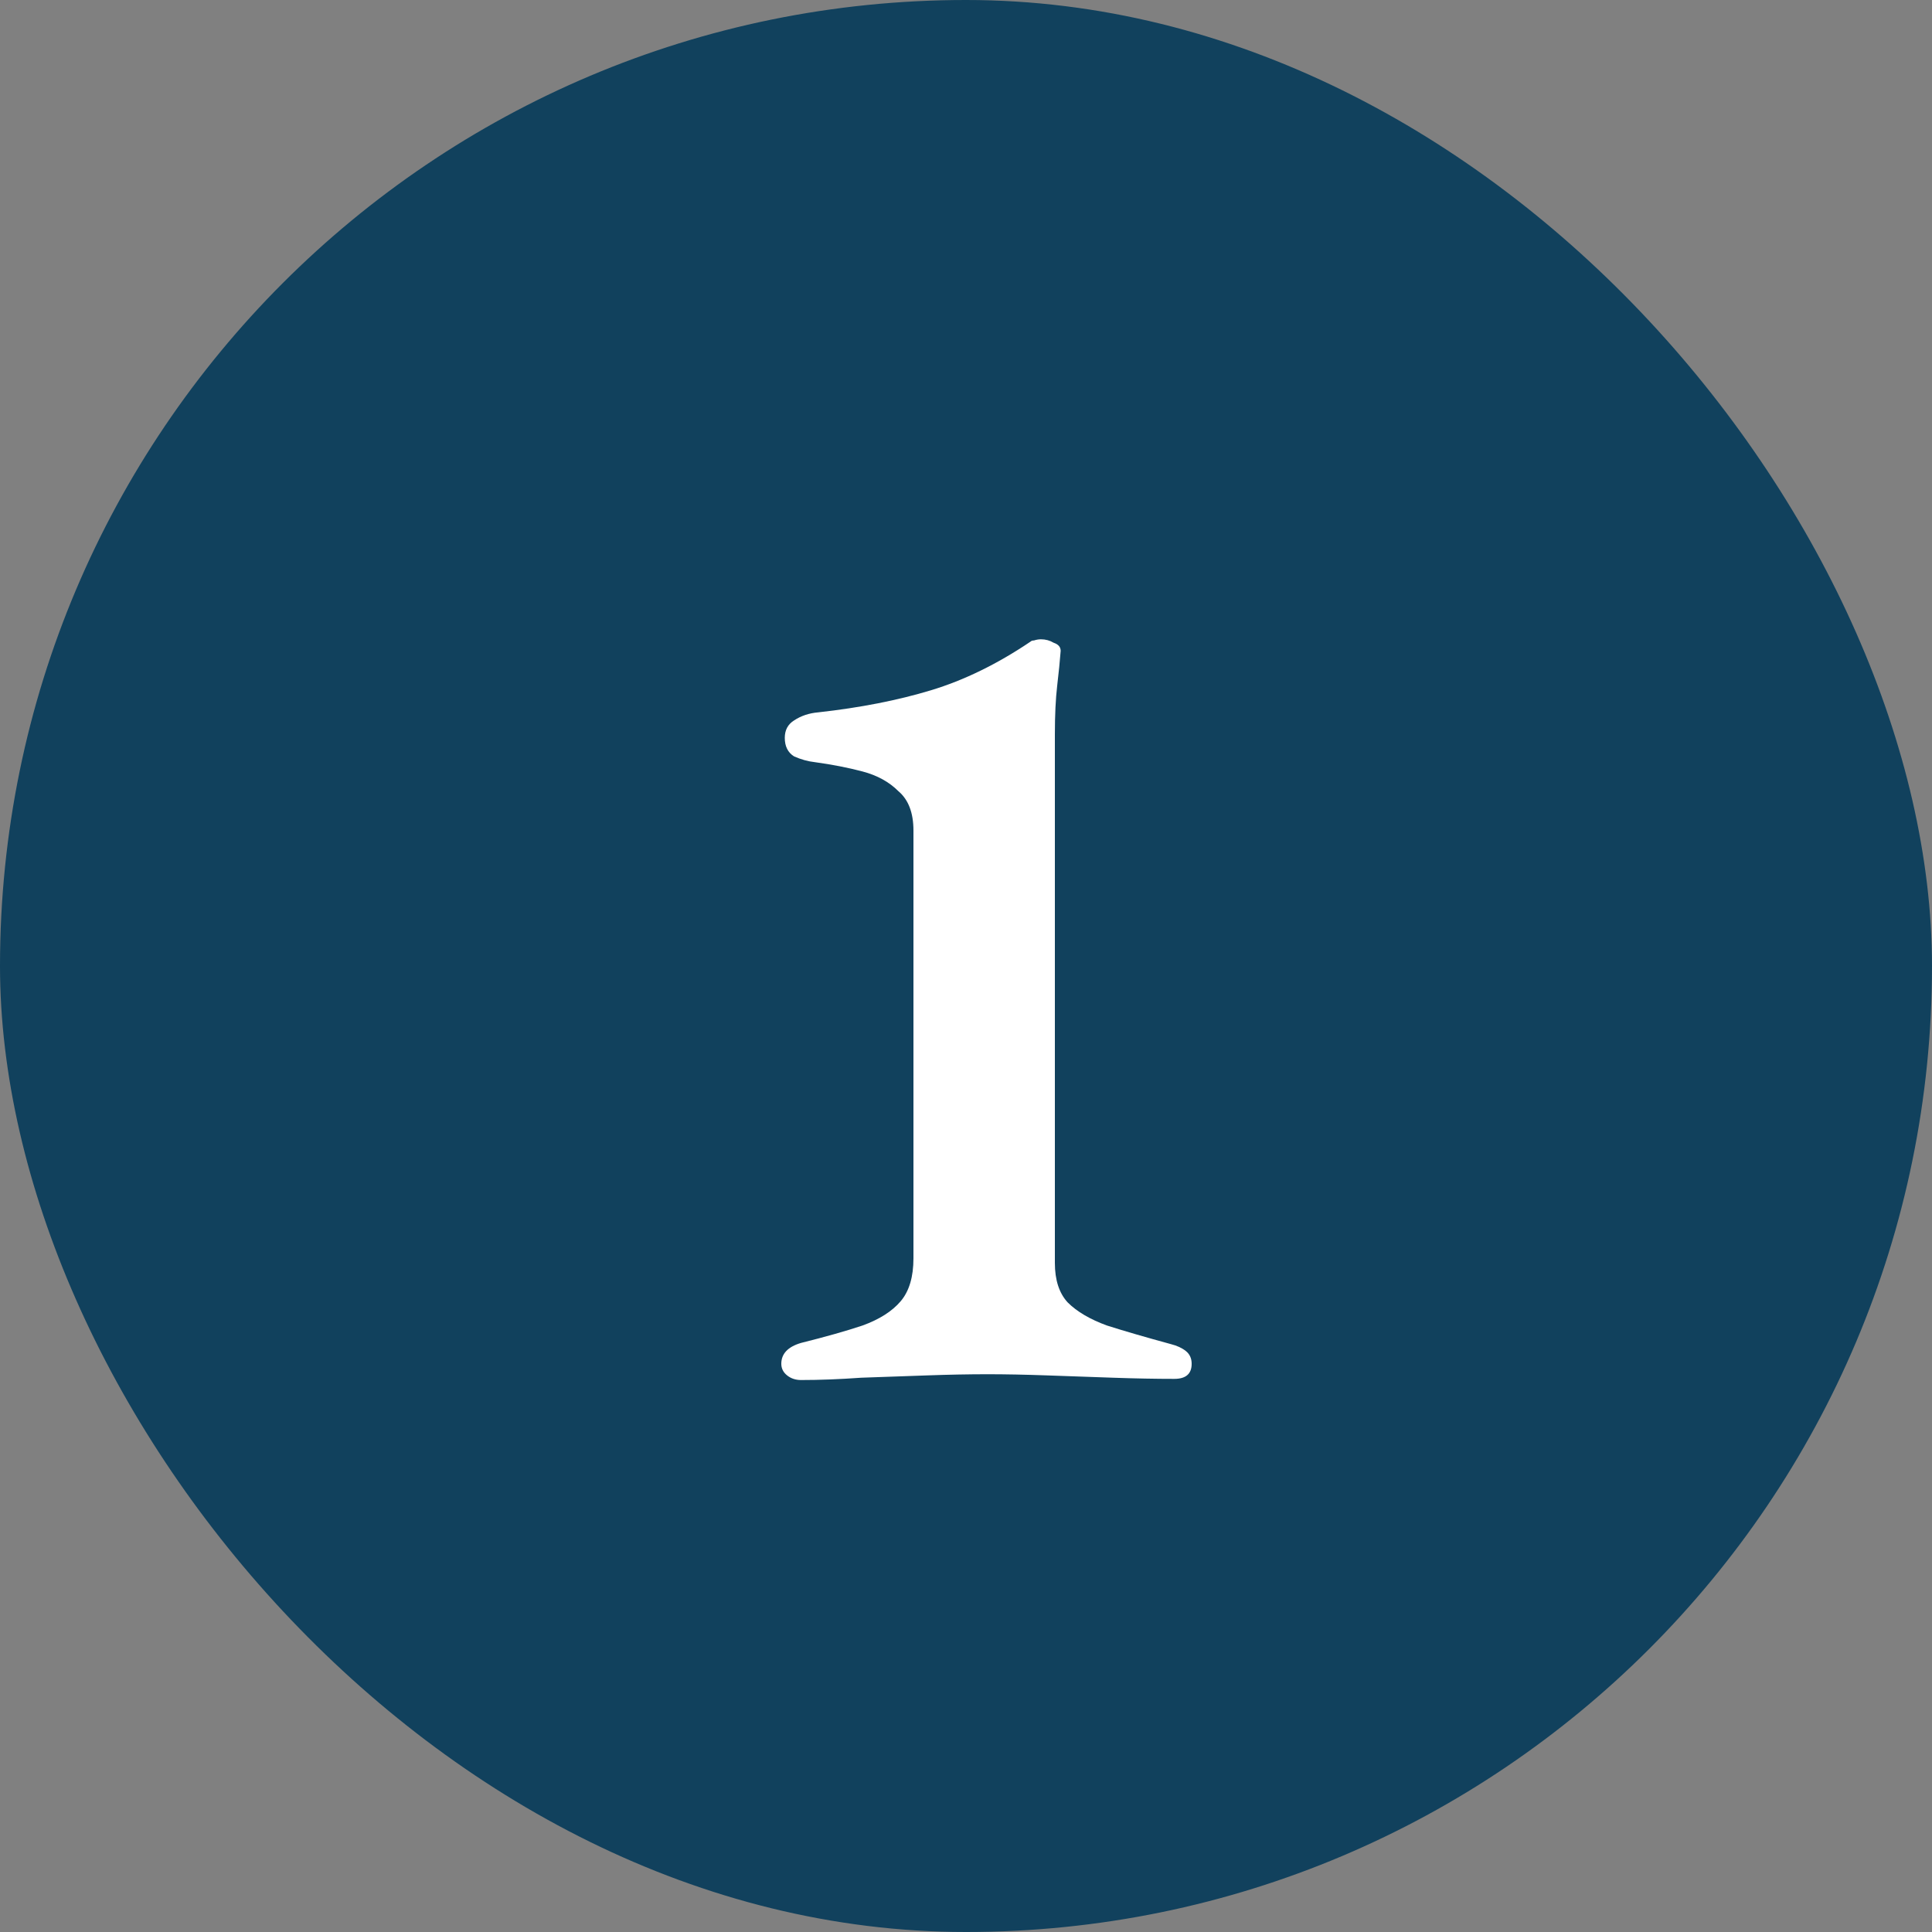 <?xml version="1.0" encoding="UTF-8"?> <svg xmlns="http://www.w3.org/2000/svg" width="40" height="40" viewBox="0 0 40 40" fill="none"><rect x="0" y="0" width="40" height="40" fill="#808080" stroke="none"/> <rect width="40" height="40" rx="20" fill="#11415D"></rect> <path d="M16.584 28.572C16.472 28.572 16.376 28.54 16.296 28.476C16.216 28.412 16.176 28.332 16.176 28.236C16.176 28.028 16.312 27.884 16.584 27.804C17.096 27.676 17.52 27.556 17.856 27.444C18.208 27.316 18.472 27.148 18.648 26.94C18.824 26.732 18.912 26.436 18.912 26.052V17.196C18.912 16.828 18.808 16.556 18.6 16.38C18.408 16.188 18.16 16.052 17.856 15.972C17.552 15.892 17.224 15.828 16.872 15.78C16.728 15.764 16.584 15.724 16.44 15.66C16.312 15.58 16.248 15.452 16.248 15.276C16.248 15.116 16.312 14.996 16.44 14.916C16.584 14.82 16.752 14.764 16.944 14.748C17.808 14.652 18.584 14.5 19.272 14.292C19.96 14.084 20.648 13.748 21.336 13.284C21.352 13.268 21.376 13.26 21.408 13.26C21.456 13.244 21.504 13.236 21.552 13.236C21.648 13.236 21.736 13.26 21.816 13.308C21.912 13.34 21.96 13.396 21.96 13.476C21.944 13.684 21.92 13.924 21.888 14.196C21.856 14.468 21.84 14.804 21.84 15.204V26.148C21.84 26.5 21.928 26.772 22.104 26.964C22.296 27.156 22.568 27.316 22.92 27.444C23.272 27.556 23.712 27.684 24.24 27.828C24.368 27.86 24.472 27.908 24.552 27.972C24.632 28.036 24.672 28.124 24.672 28.236C24.672 28.444 24.552 28.548 24.312 28.548C23.928 28.548 23.504 28.54 23.04 28.524C22.576 28.508 22.12 28.492 21.672 28.476C21.224 28.46 20.816 28.452 20.448 28.452C20.064 28.452 19.648 28.46 19.2 28.476C18.752 28.492 18.296 28.508 17.832 28.524C17.384 28.556 16.968 28.572 16.584 28.572Z" fill="white"></path> </svg> 
